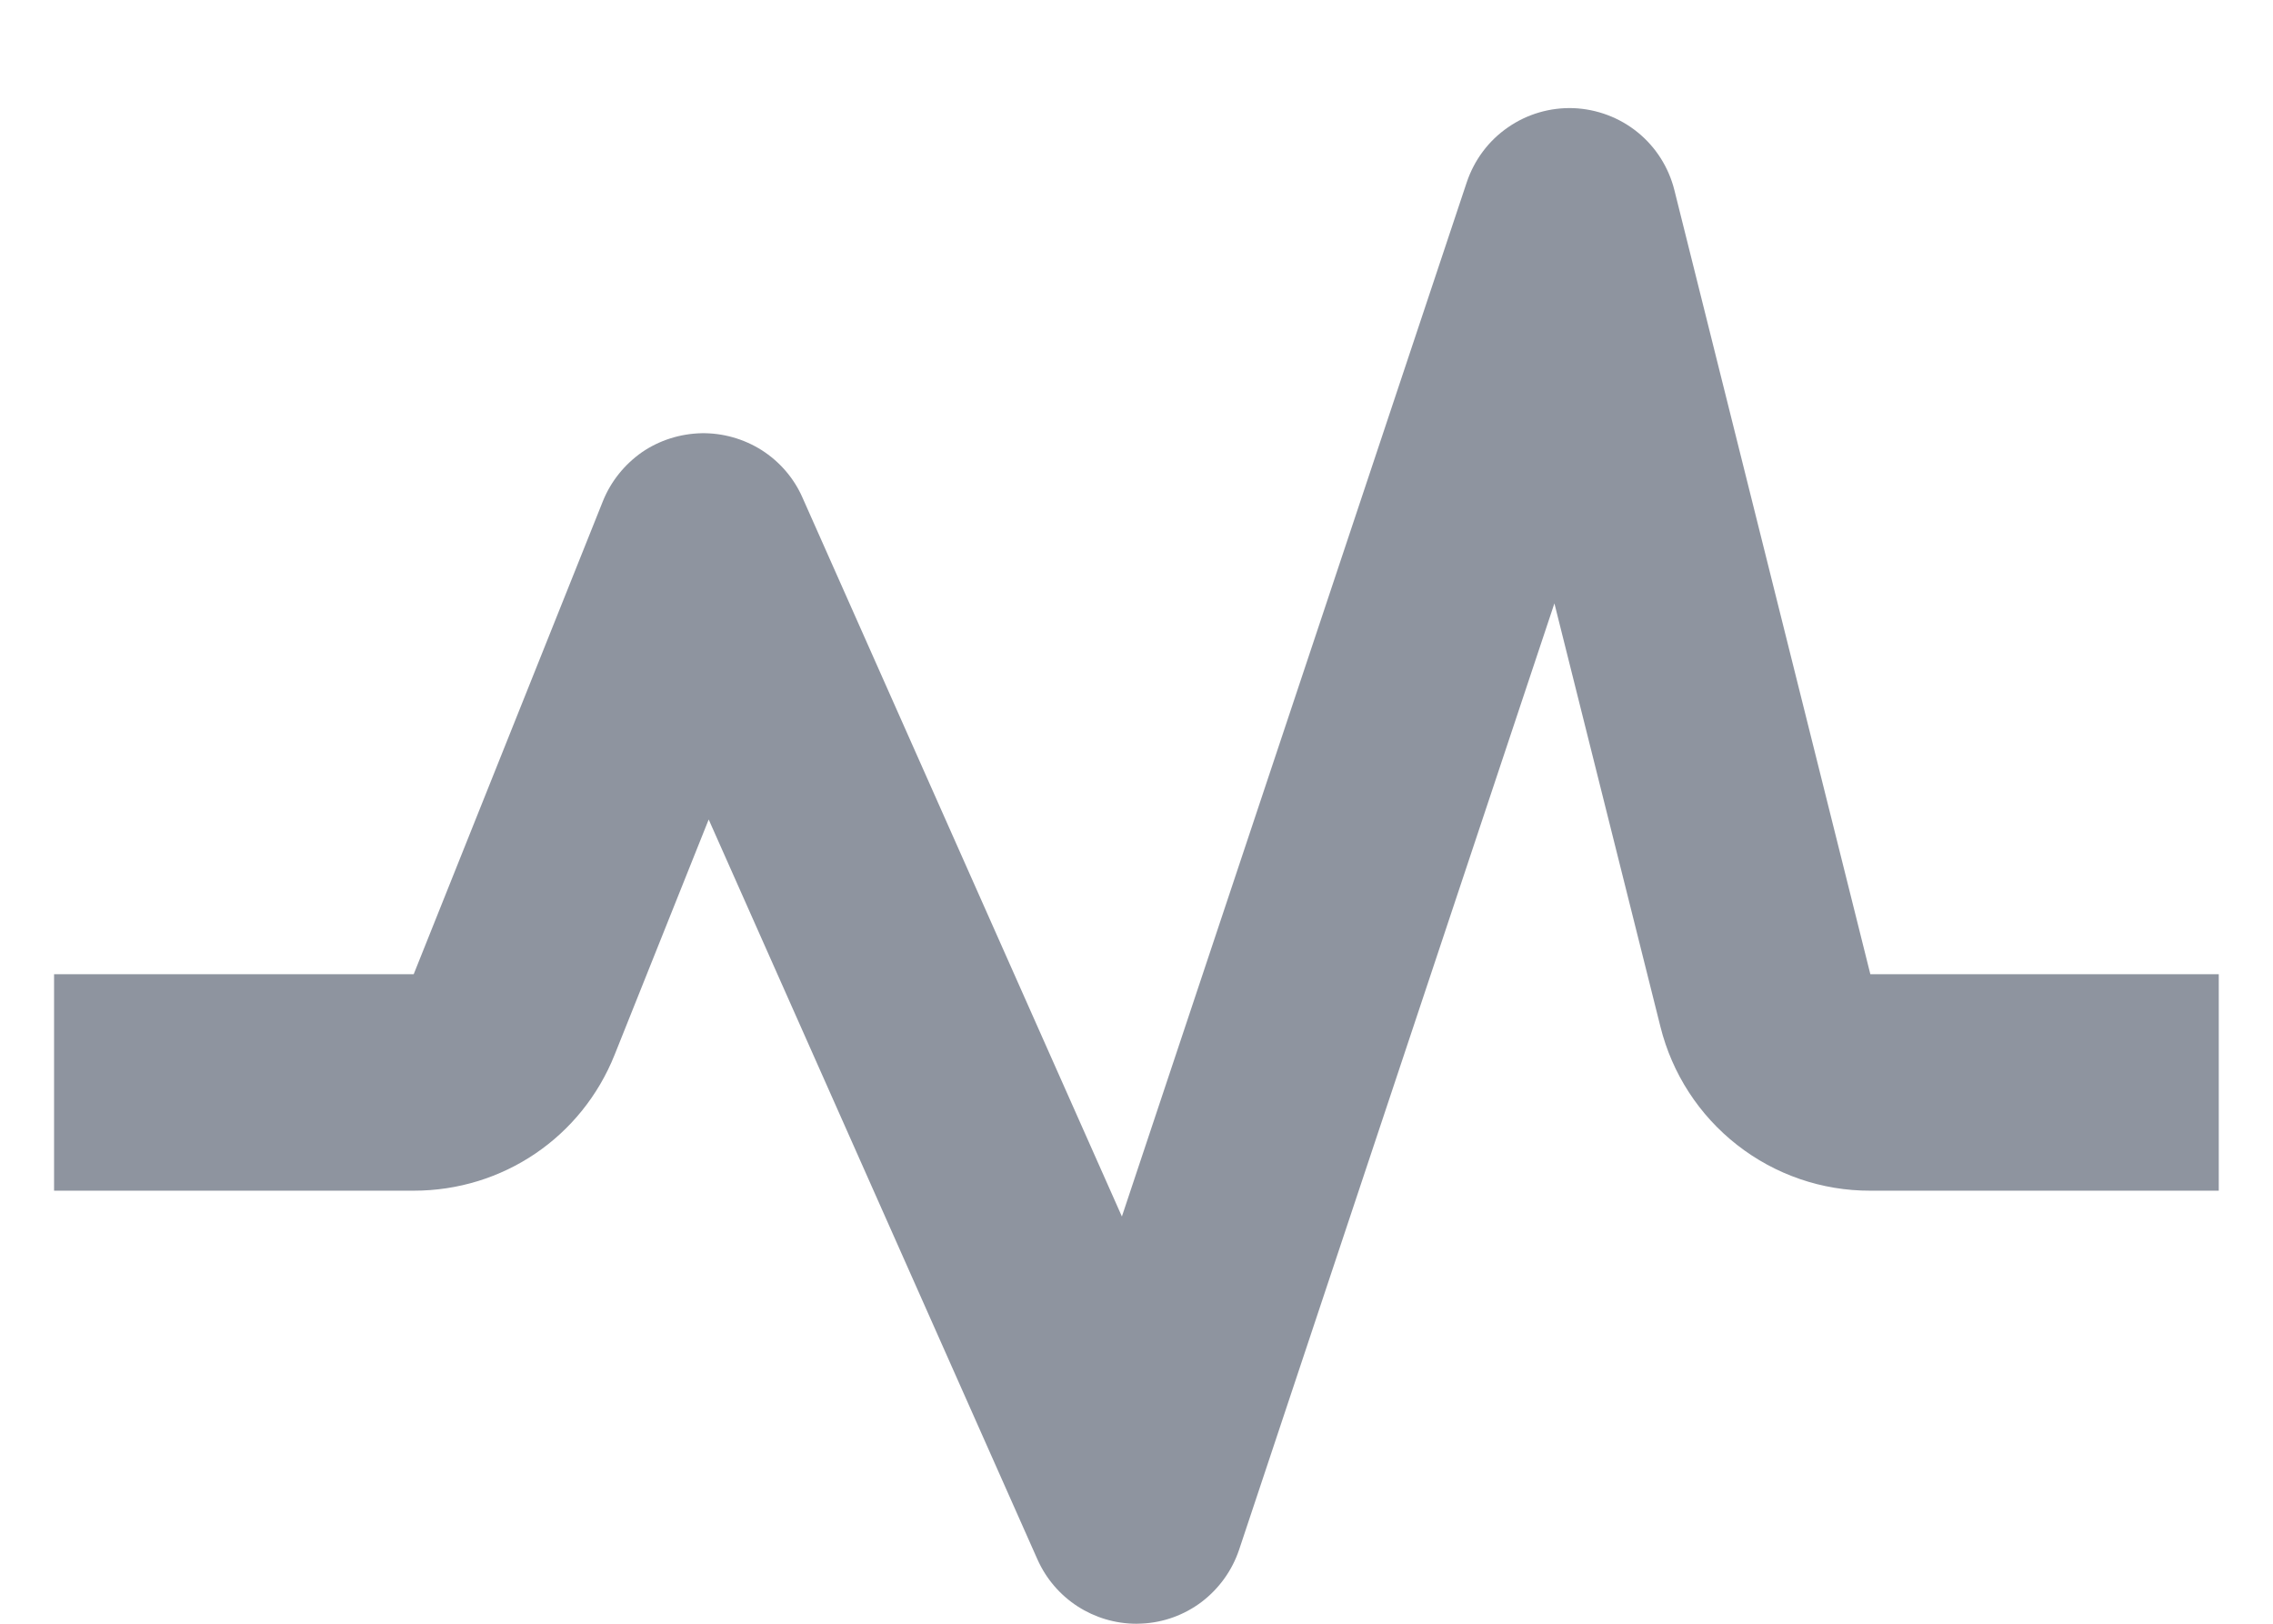 <svg width="14" height="10" viewBox="0 0 14 10" fill="none" xmlns="http://www.w3.org/2000/svg">
    <path d="M10.313 1.171C10.278 1.031 10.199 0.906 10.087 0.815C9.975 0.724 9.836 0.672 9.692 0.666C9.548 0.661 9.406 0.702 9.287 0.785C9.168 0.867 9.08 0.986 9.034 1.123L6.91 7.492L4.942 3.063C4.889 2.943 4.801 2.842 4.691 2.772C4.58 2.702 4.451 2.666 4.321 2.668C4.19 2.671 4.062 2.711 3.954 2.785C3.847 2.86 3.763 2.964 3.714 3.085L2.548 6H0.333V7.333H2.548C3.097 7.333 3.583 7.004 3.786 6.495L4.365 5.047L6.39 9.604C6.498 9.846 6.737 10 7 10L7.032 9.999C7.166 9.993 7.295 9.946 7.402 9.865C7.509 9.783 7.589 9.672 7.632 9.544L9.574 3.716L10.227 6.323C10.299 6.612 10.465 6.868 10.699 7.051C10.934 7.235 11.223 7.334 11.52 7.333H13.666V6H11.52L10.313 1.171Z" fill="#8E949F"/>
</svg>
